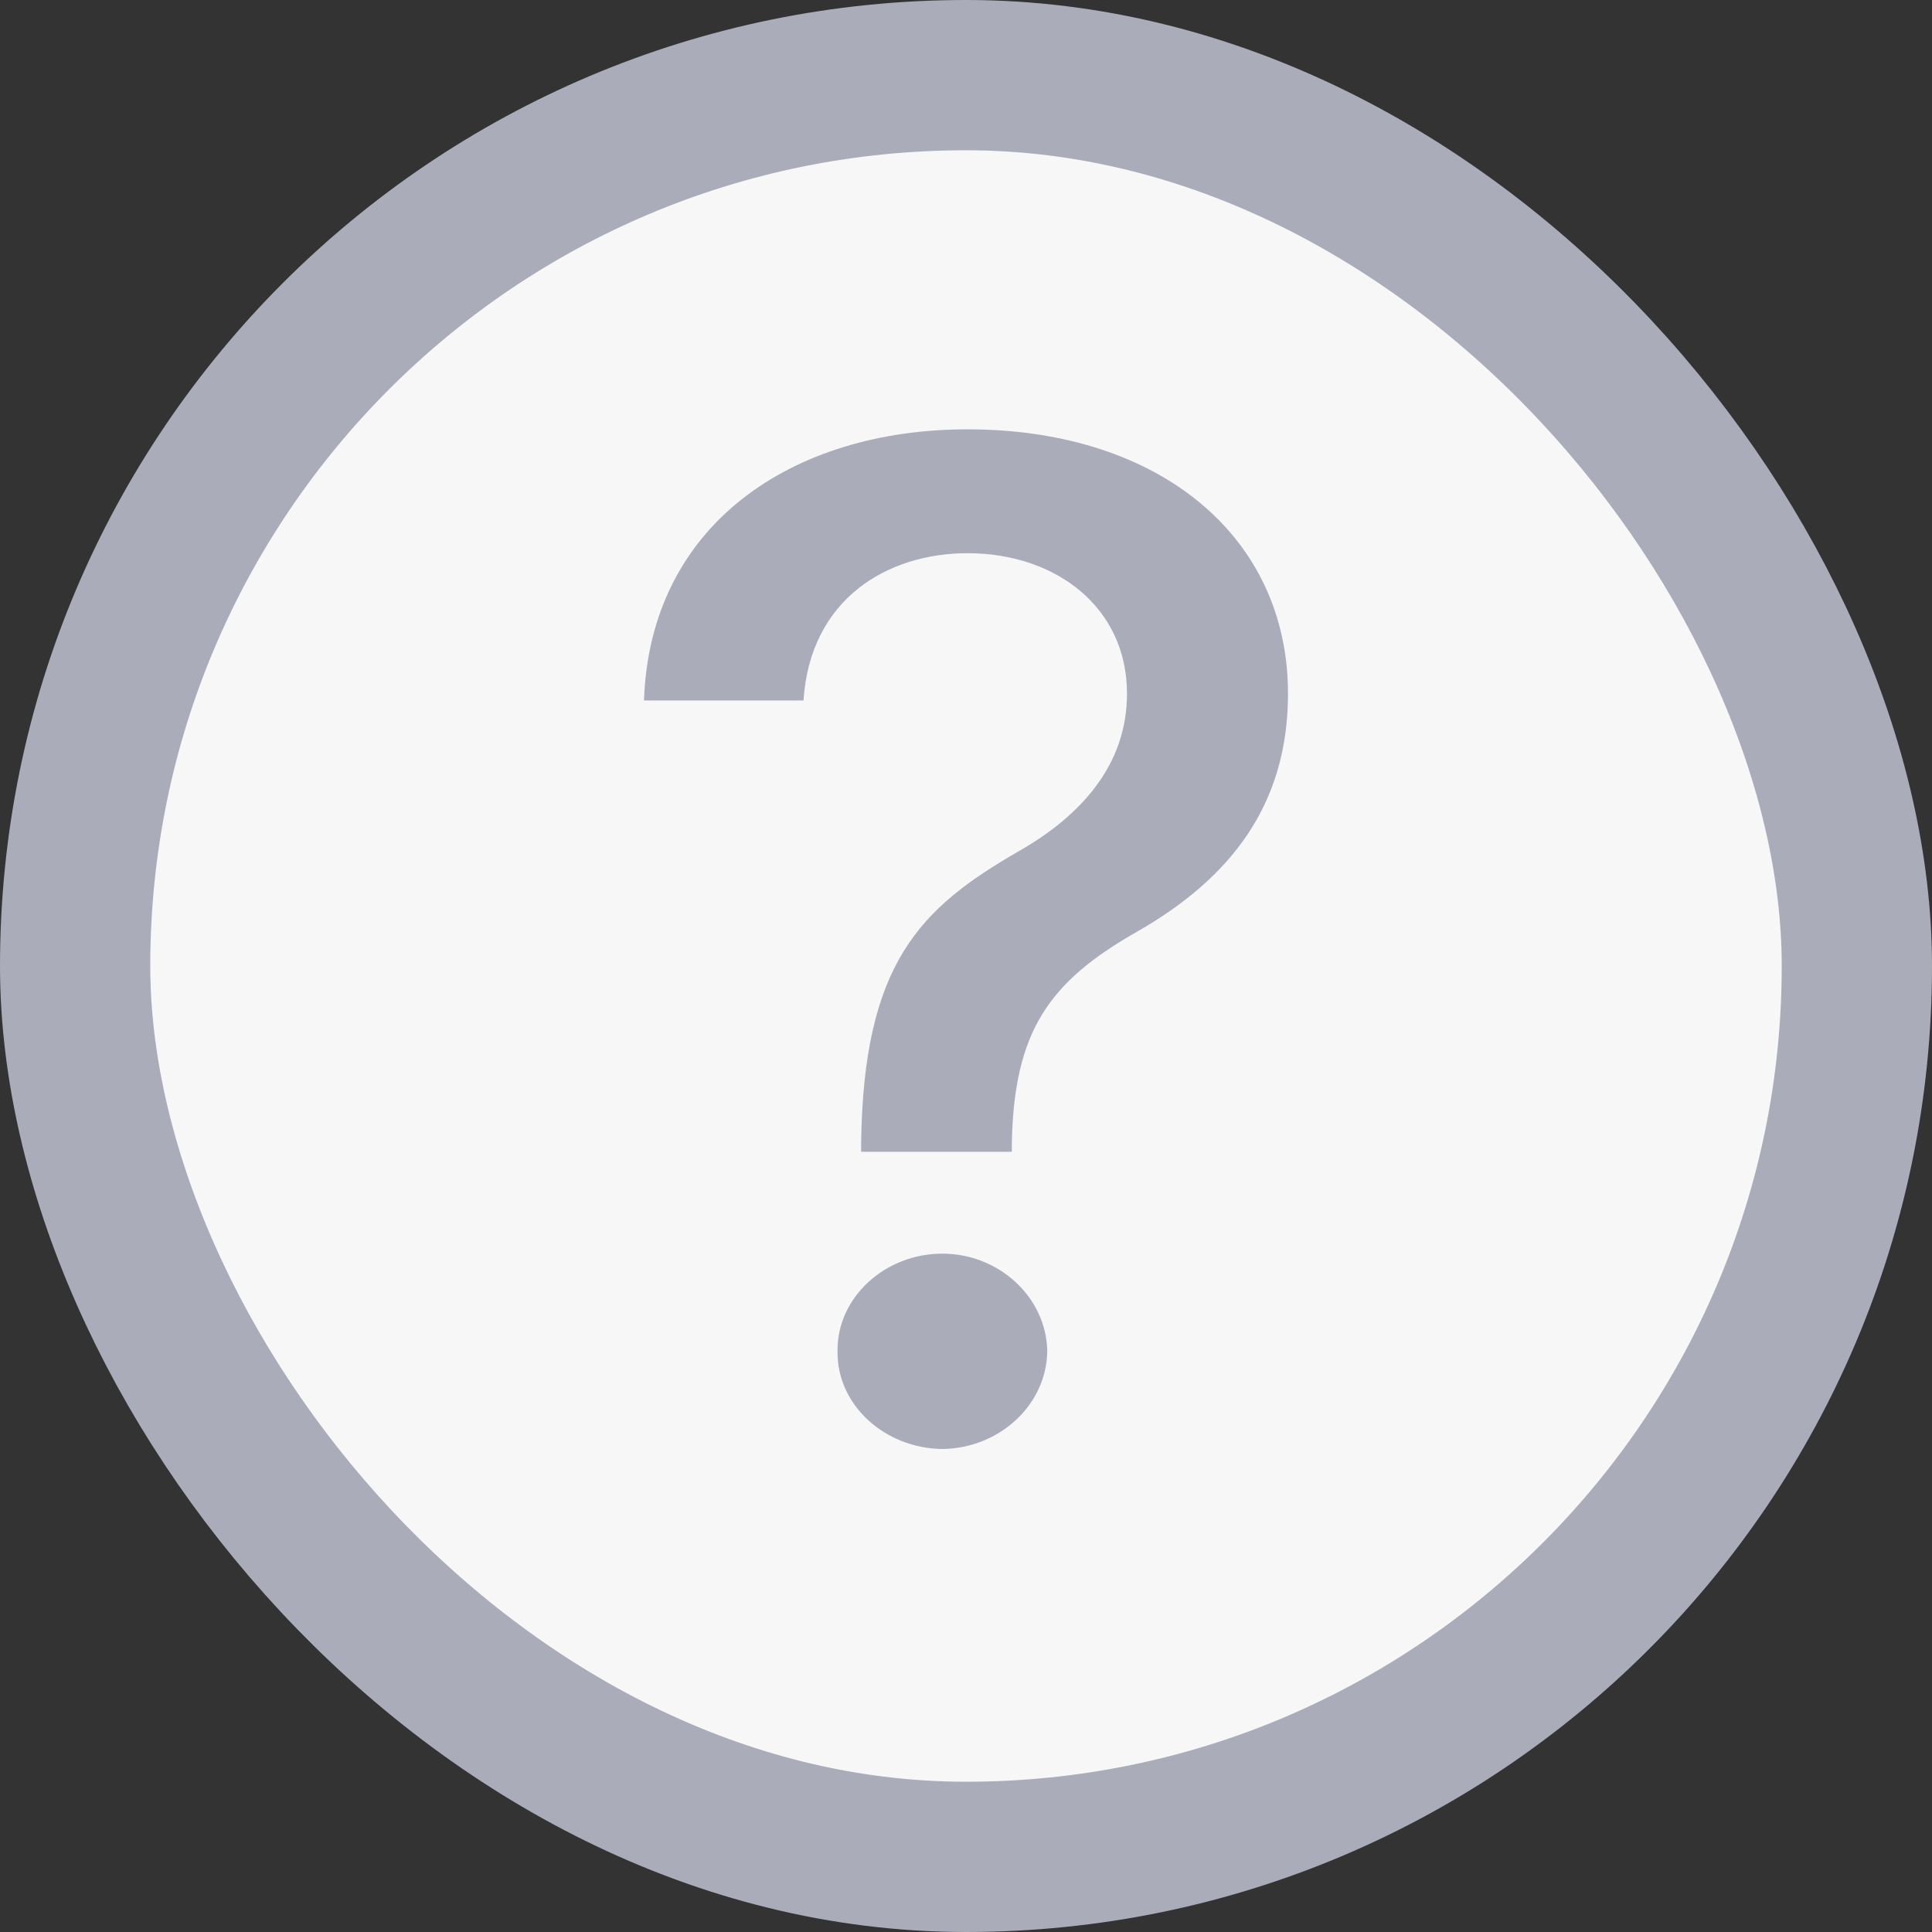 <svg width="18" height="18" viewBox="0 0 18 18" fill="none" xmlns="http://www.w3.org/2000/svg">
    <rect x="0" y="0" width="18" height="18" fill="#333333" stroke="none"/>
    <rect x="0.7" y="0.7" width="16.6" height="16.6" rx="8.3" fill="#F7F7F7"/>
    <rect x="0.7" y="0.7" width="16.6" height="16.6" rx="8.3" stroke="#AAADB9" stroke-width="1.4"/>
    <path d="M8.023 10.654C8.044 8.974 8.573 8.462 9.482 7.936C10.06 7.609 10.5 7.135 10.5 6.462C10.5 5.66 9.839 5.154 9.014 5.154C8.271 5.154 7.548 5.577 7.486 6.526H6C6.055 4.891 7.376 4 9.014 4C10.803 4 12 5 12 6.462C12 7.494 11.47 8.179 10.596 8.679C9.771 9.147 9.447 9.609 9.427 10.654V10.731H8.023V10.654ZM7.803 12.59C7.796 12.09 8.243 11.68 8.78 11.68C9.31 11.68 9.75 12.09 9.757 12.59C9.75 13.09 9.31 13.494 8.78 13.5C8.243 13.494 7.796 13.09 7.803 12.59Z" fill="#AAADB9"/>
</svg>
